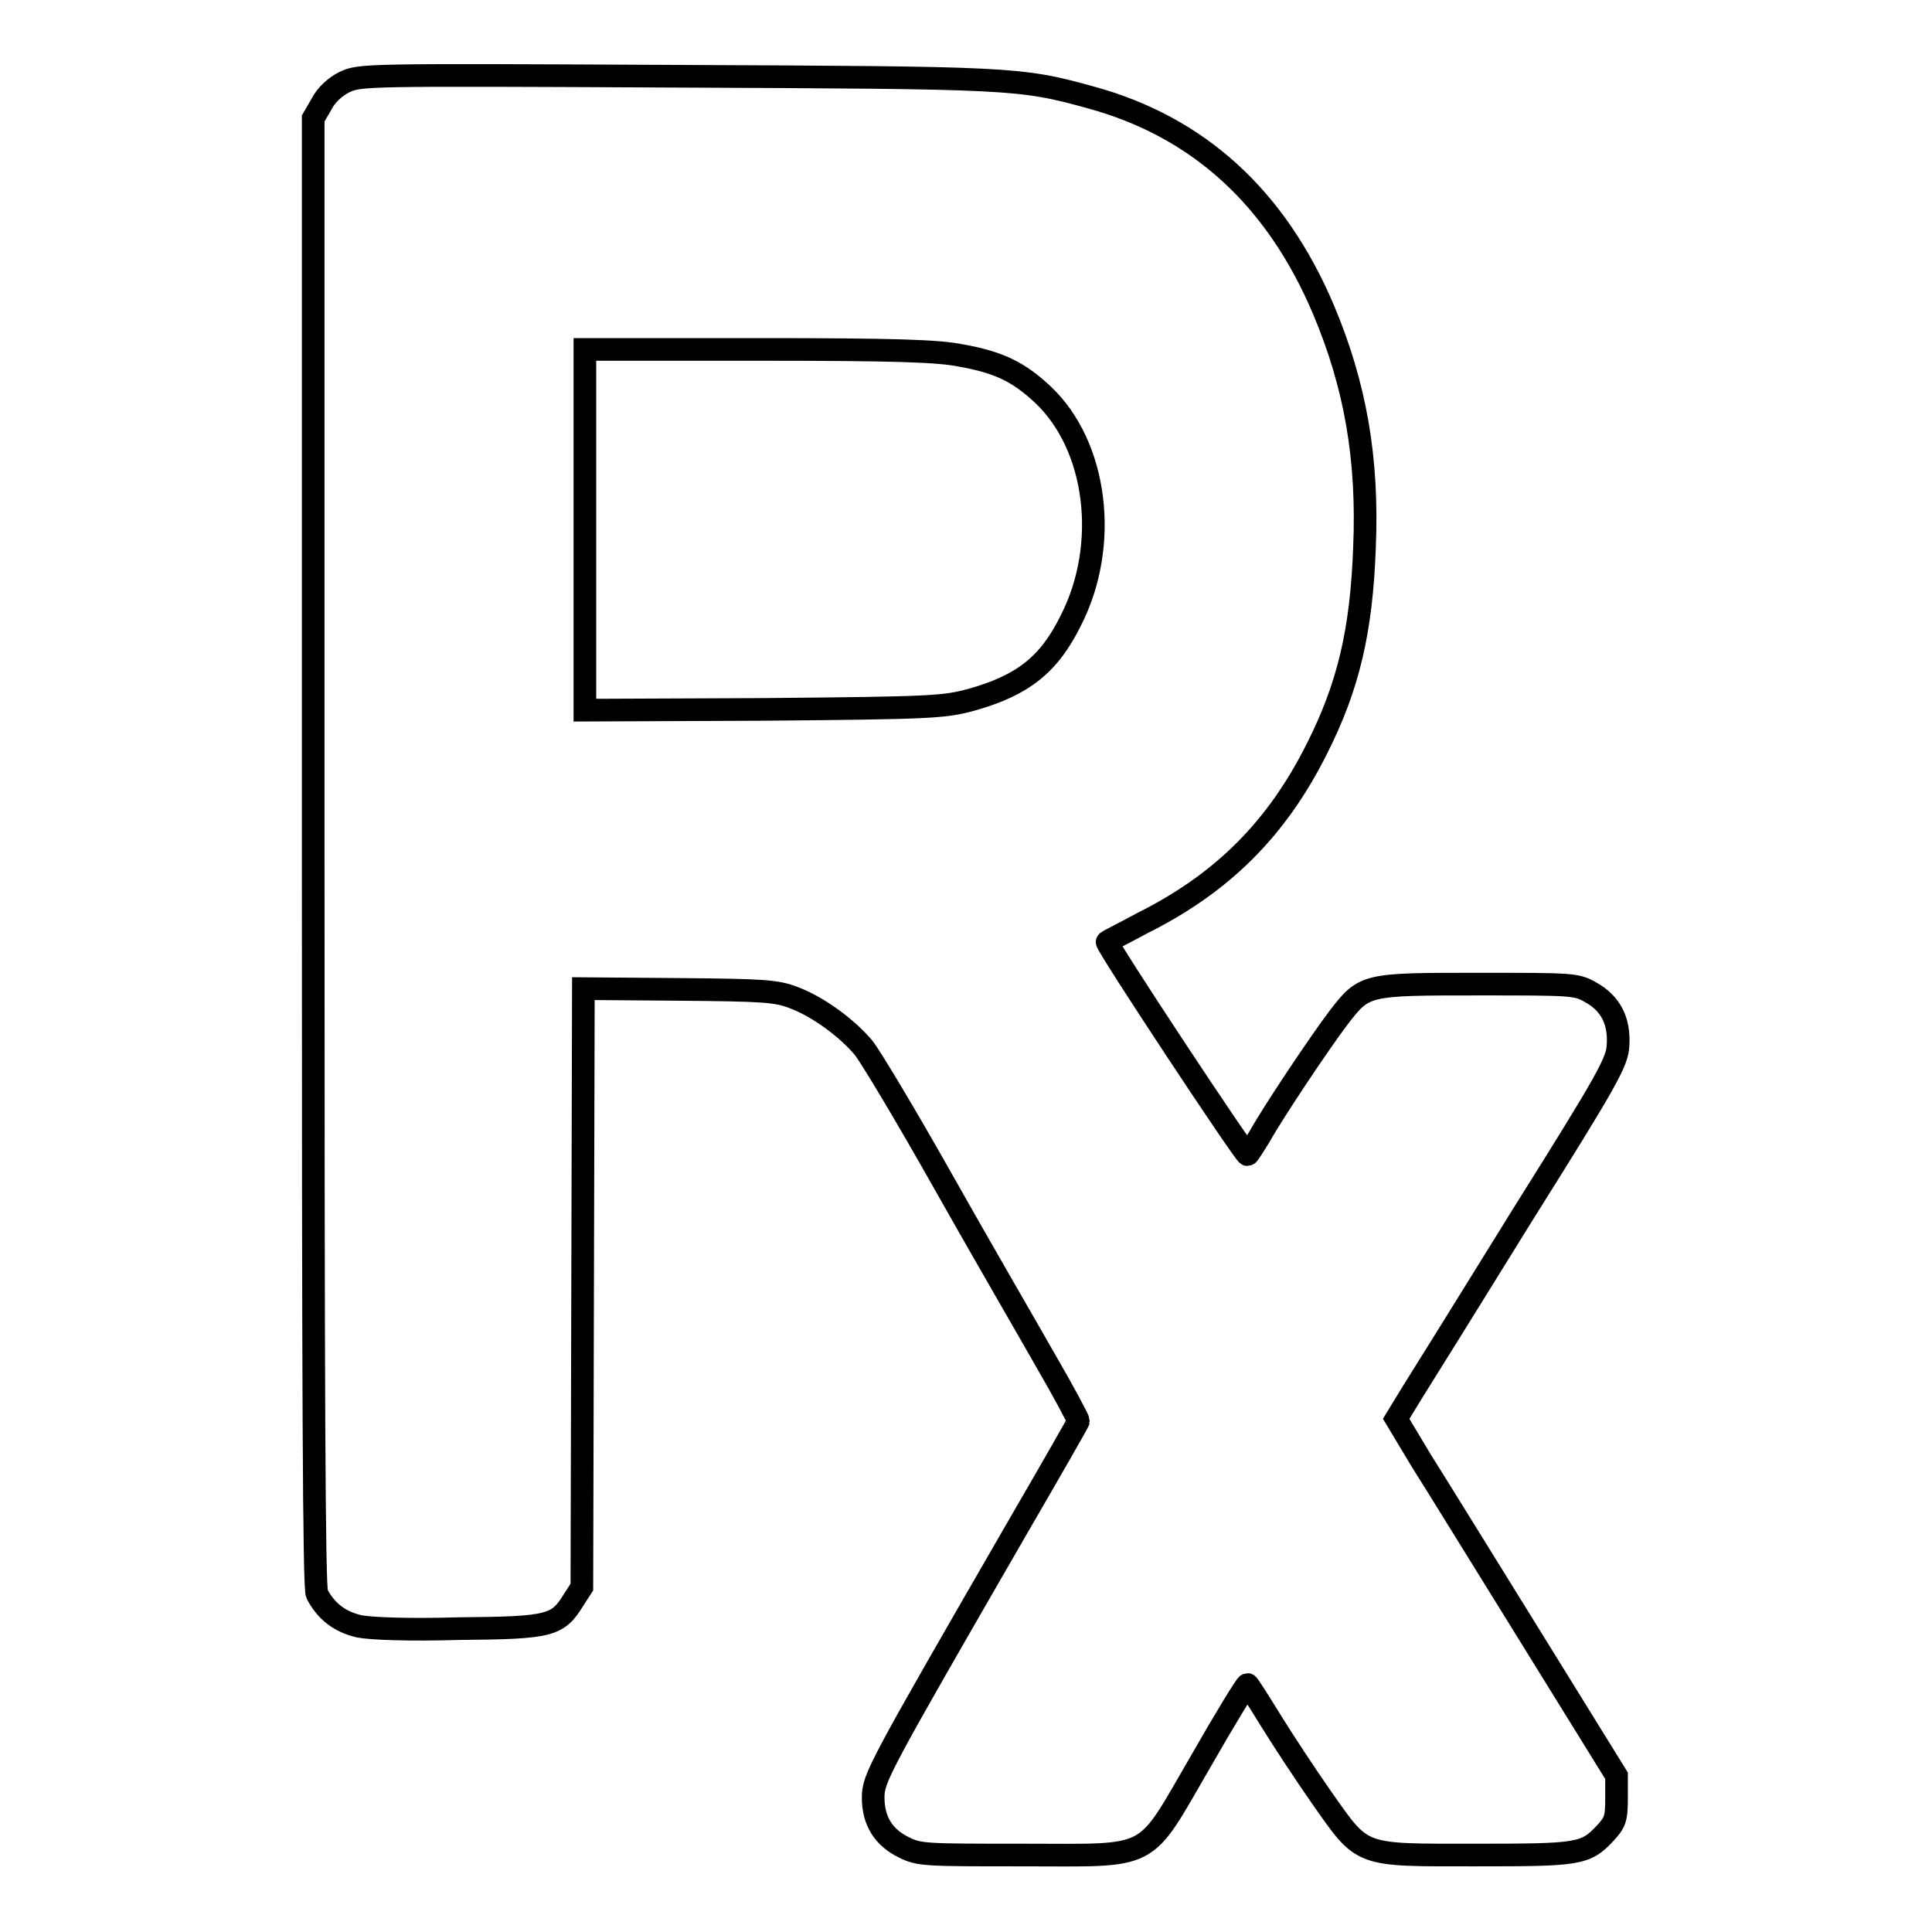 <?xml version="1.0" encoding="utf-8"?>
<!-- Svg Vector Icons : http://www.onlinewebfonts.com/icon -->
<!DOCTYPE svg PUBLIC "-//W3C//DTD SVG 1.1//EN" "http://www.w3.org/Graphics/SVG/1.1/DTD/svg11.dtd">
<svg version="1.1" xmlns="http://www.w3.org/2000/svg" xmlns:xlink="http://www.w3.org/1999/xlink" x="0px" y="0px" viewBox="0 0 256 256" enable-background="new 0 0 256 256" xml:space="preserve">
<g><g><g><path stroke-width="3" fill-opacity="0" stroke="#000000"  d="M45.6,10.9c-1.2,0.6-2.4,1.7-3,2.9l-1.1,1.9V113c0,70.9,0.1,97.5,0.5,98.2c1.2,2.3,3,3.7,5.6,4.3c1.6,0.3,6.4,0.5,13.3,0.3c12.1-0.1,13-0.4,15.1-3.8l1.1-1.7l0.1-39.7l0.1-39.6l12.7,0.1c11.2,0.1,12.9,0.2,15.2,1.1c3.2,1.2,7,4,9.2,6.6c0.9,1.1,5.7,9.1,10.6,17.8c4.9,8.7,11,19.2,13.5,23.6c2.5,4.3,4.4,7.9,4.4,8.1c0,0.1-3.6,6.4-7.9,13.8c-18.7,32.4-19.3,33.5-19.3,36.1c0,3.1,1.4,5.3,4.1,6.6c2,1,2.9,1,15.6,1c17.8,0,15.9,1,23.7-12.4c3.2-5.6,6-10.2,6.2-10.2c0.1,0,1.5,2.2,3.1,4.8c1.6,2.6,4.7,7.3,6.8,10.3c5.5,7.8,4.8,7.5,20.4,7.5c13.6,0,14.5-0.1,17.1-2.9c1.3-1.4,1.5-1.9,1.5-4.6v-3L203,217.2c-6.2-10-12.8-20.7-14.7-23.7L185,188l2.2-3.6c1.2-1.9,7.8-12.5,14.6-23.5c11.3-18,12.5-20.2,12.6-22.4c0.2-3.1-0.9-5.5-3.6-7c-1.9-1.1-2.4-1.1-14.9-1.1c-15,0-15.1,0-18.5,4.4c-2.5,3.3-8.6,12.4-10.5,15.8c-0.8,1.3-1.5,2.4-1.6,2.4c-0.4,0-18.9-28-18.6-28.2c0.1-0.1,2.3-1.2,4.7-2.5c10.6-5.3,17.8-12.5,23.1-23.1c4.2-8.3,5.9-15.7,6.3-26.6c0.5-11.8-1.2-21.5-5.4-31.5c-6.3-14.9-16.6-24.3-30.9-28.2c-9.4-2.6-10.5-2.6-55.2-2.8C48.1,9.9,47.7,9.9,45.6,10.9z M127.3,47.1c5.1,0.9,7.7,2.2,10.9,5.2c7.2,6.8,8.8,19.9,3.7,29.9c-2.9,5.9-6.4,8.6-13.1,10.5c-3.7,1-5,1.1-27.6,1.3l-23.7,0.1V70.2V46.3h23.1C118.6,46.3,124.4,46.5,127.3,47.1z"/></g></g></g>
</svg>